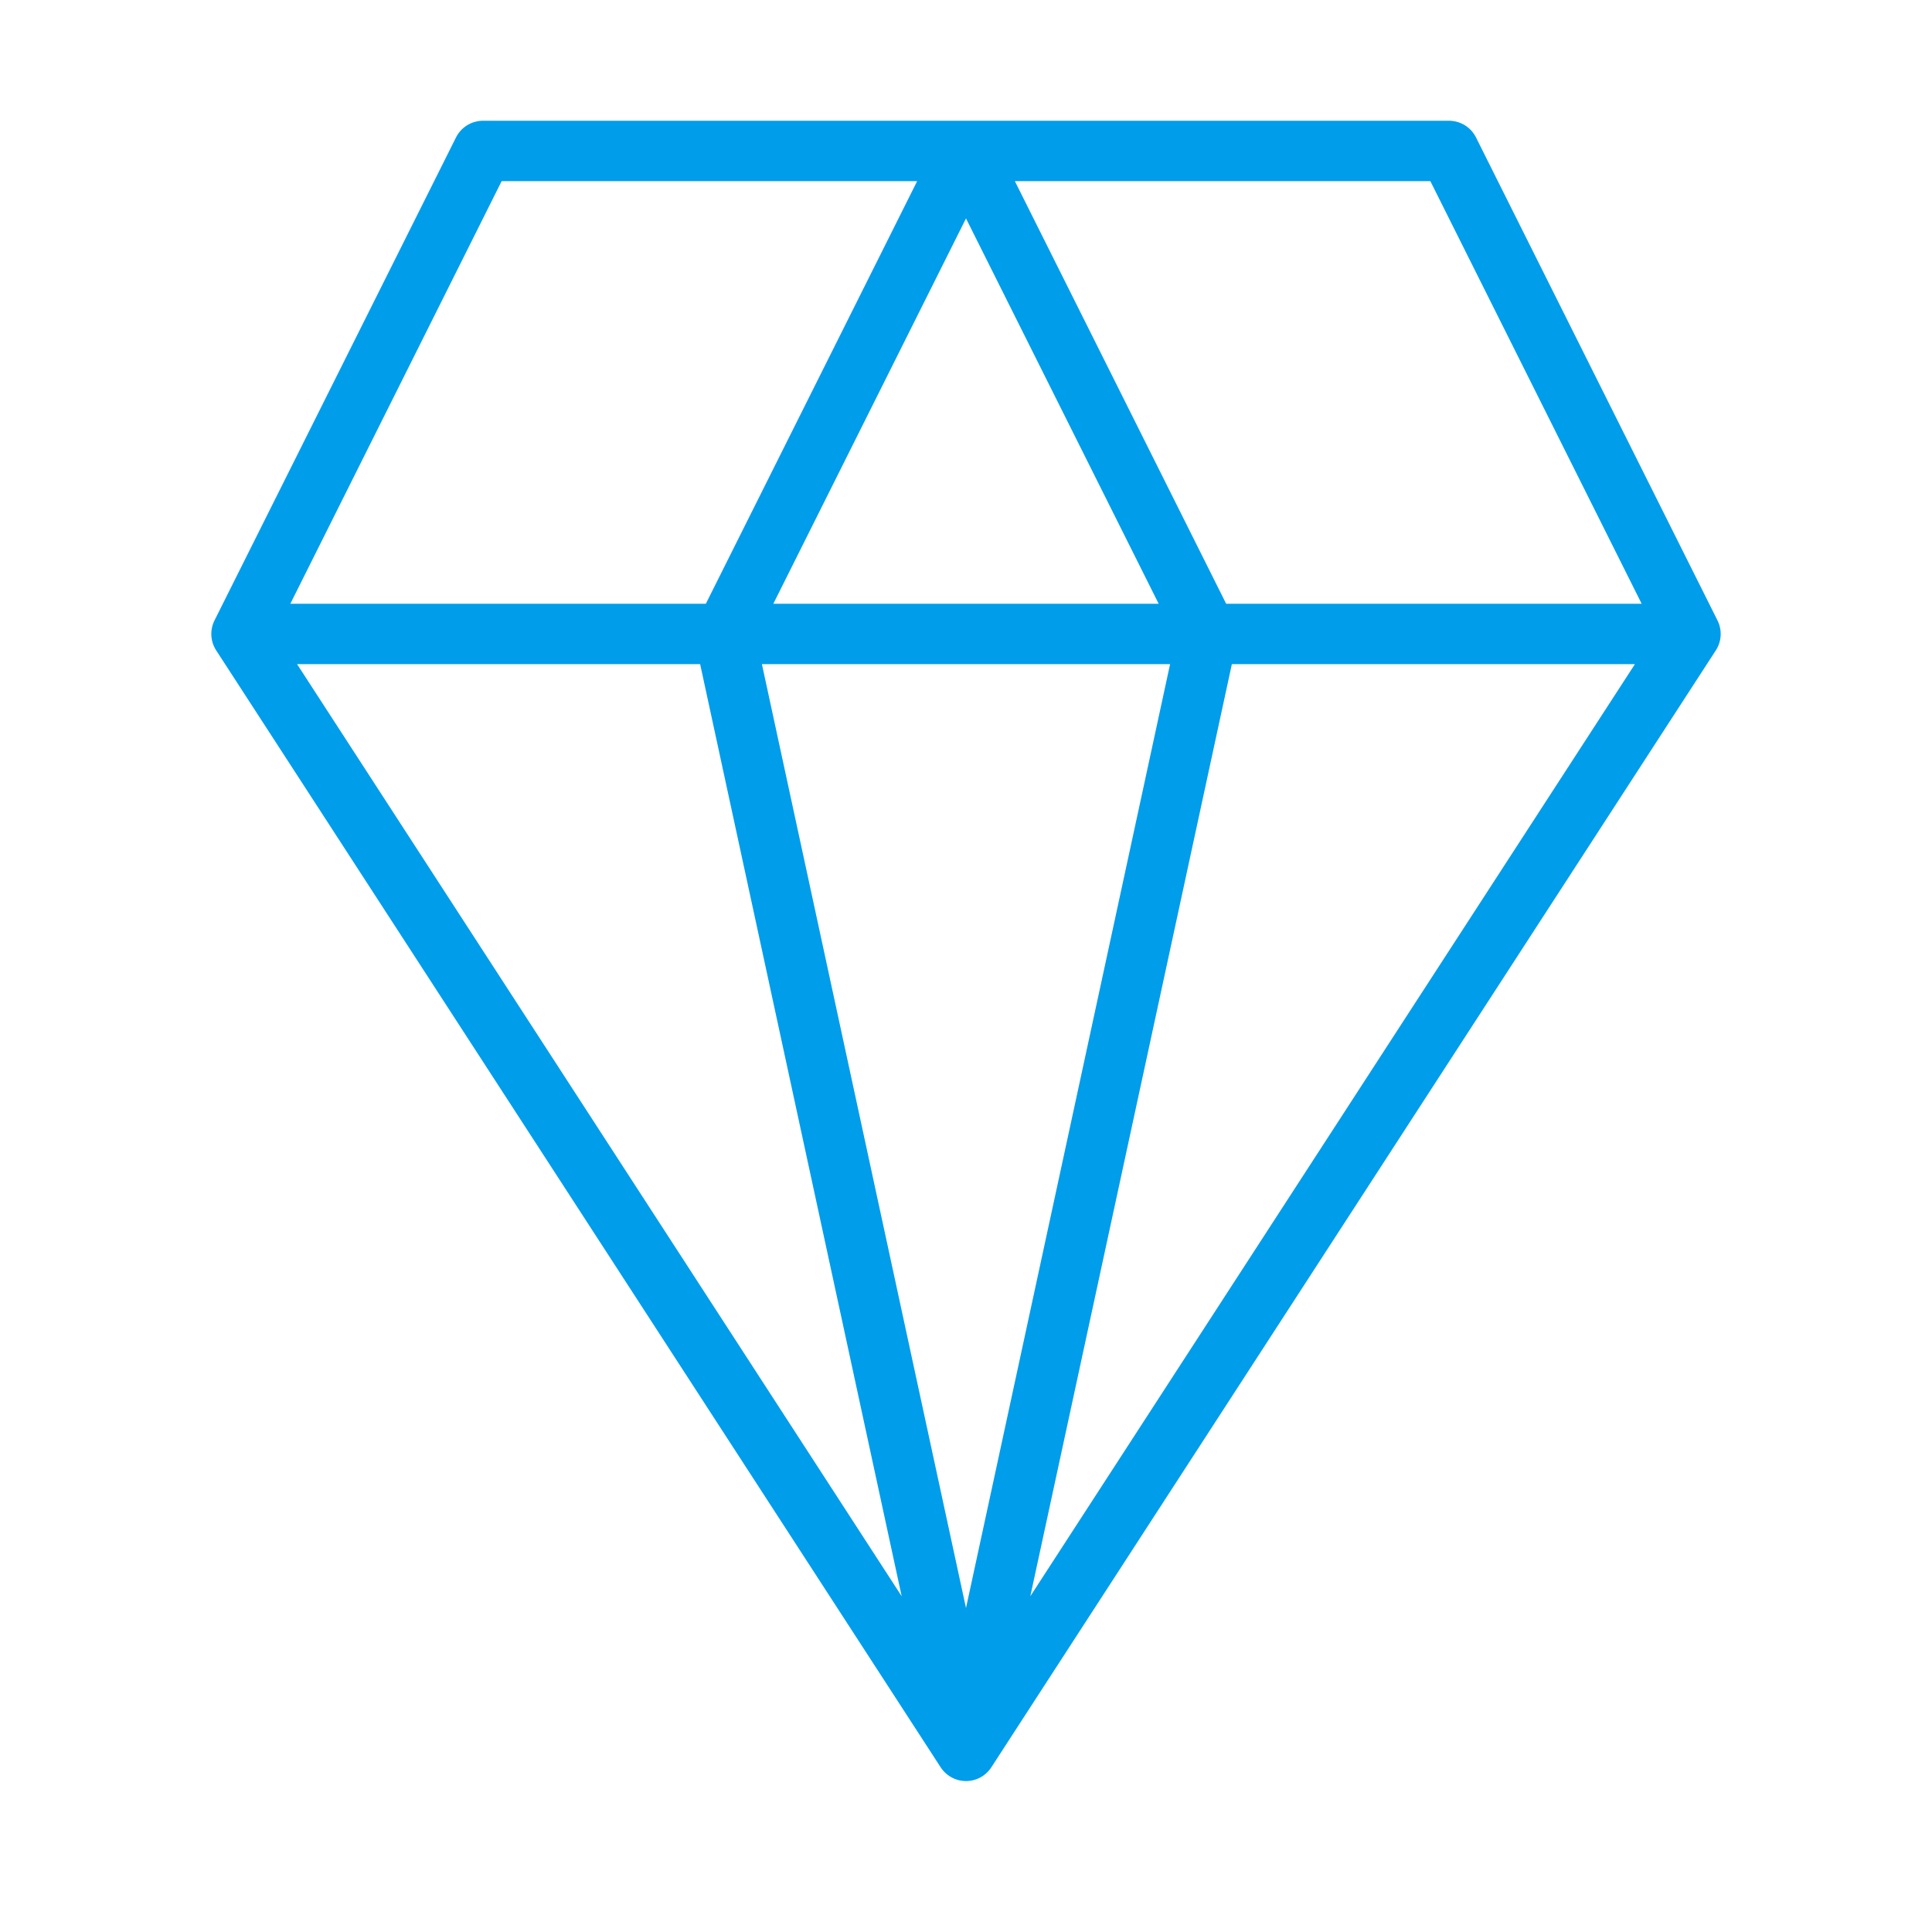 <svg width="64" height="64" viewBox="0 0 64 64" fill="none" xmlns="http://www.w3.org/2000/svg">
<path fill-rule="evenodd" clip-rule="evenodd" d="M48 5L56 21H40L32 58L24 21H8L16 5H48ZM32 5L24 21H40L32 5ZM56 21L32 58L8 21H56Z" stroke="#009DEB" stroke-width="2" stroke-linecap="round" stroke-linejoin="round"/>
</svg>
